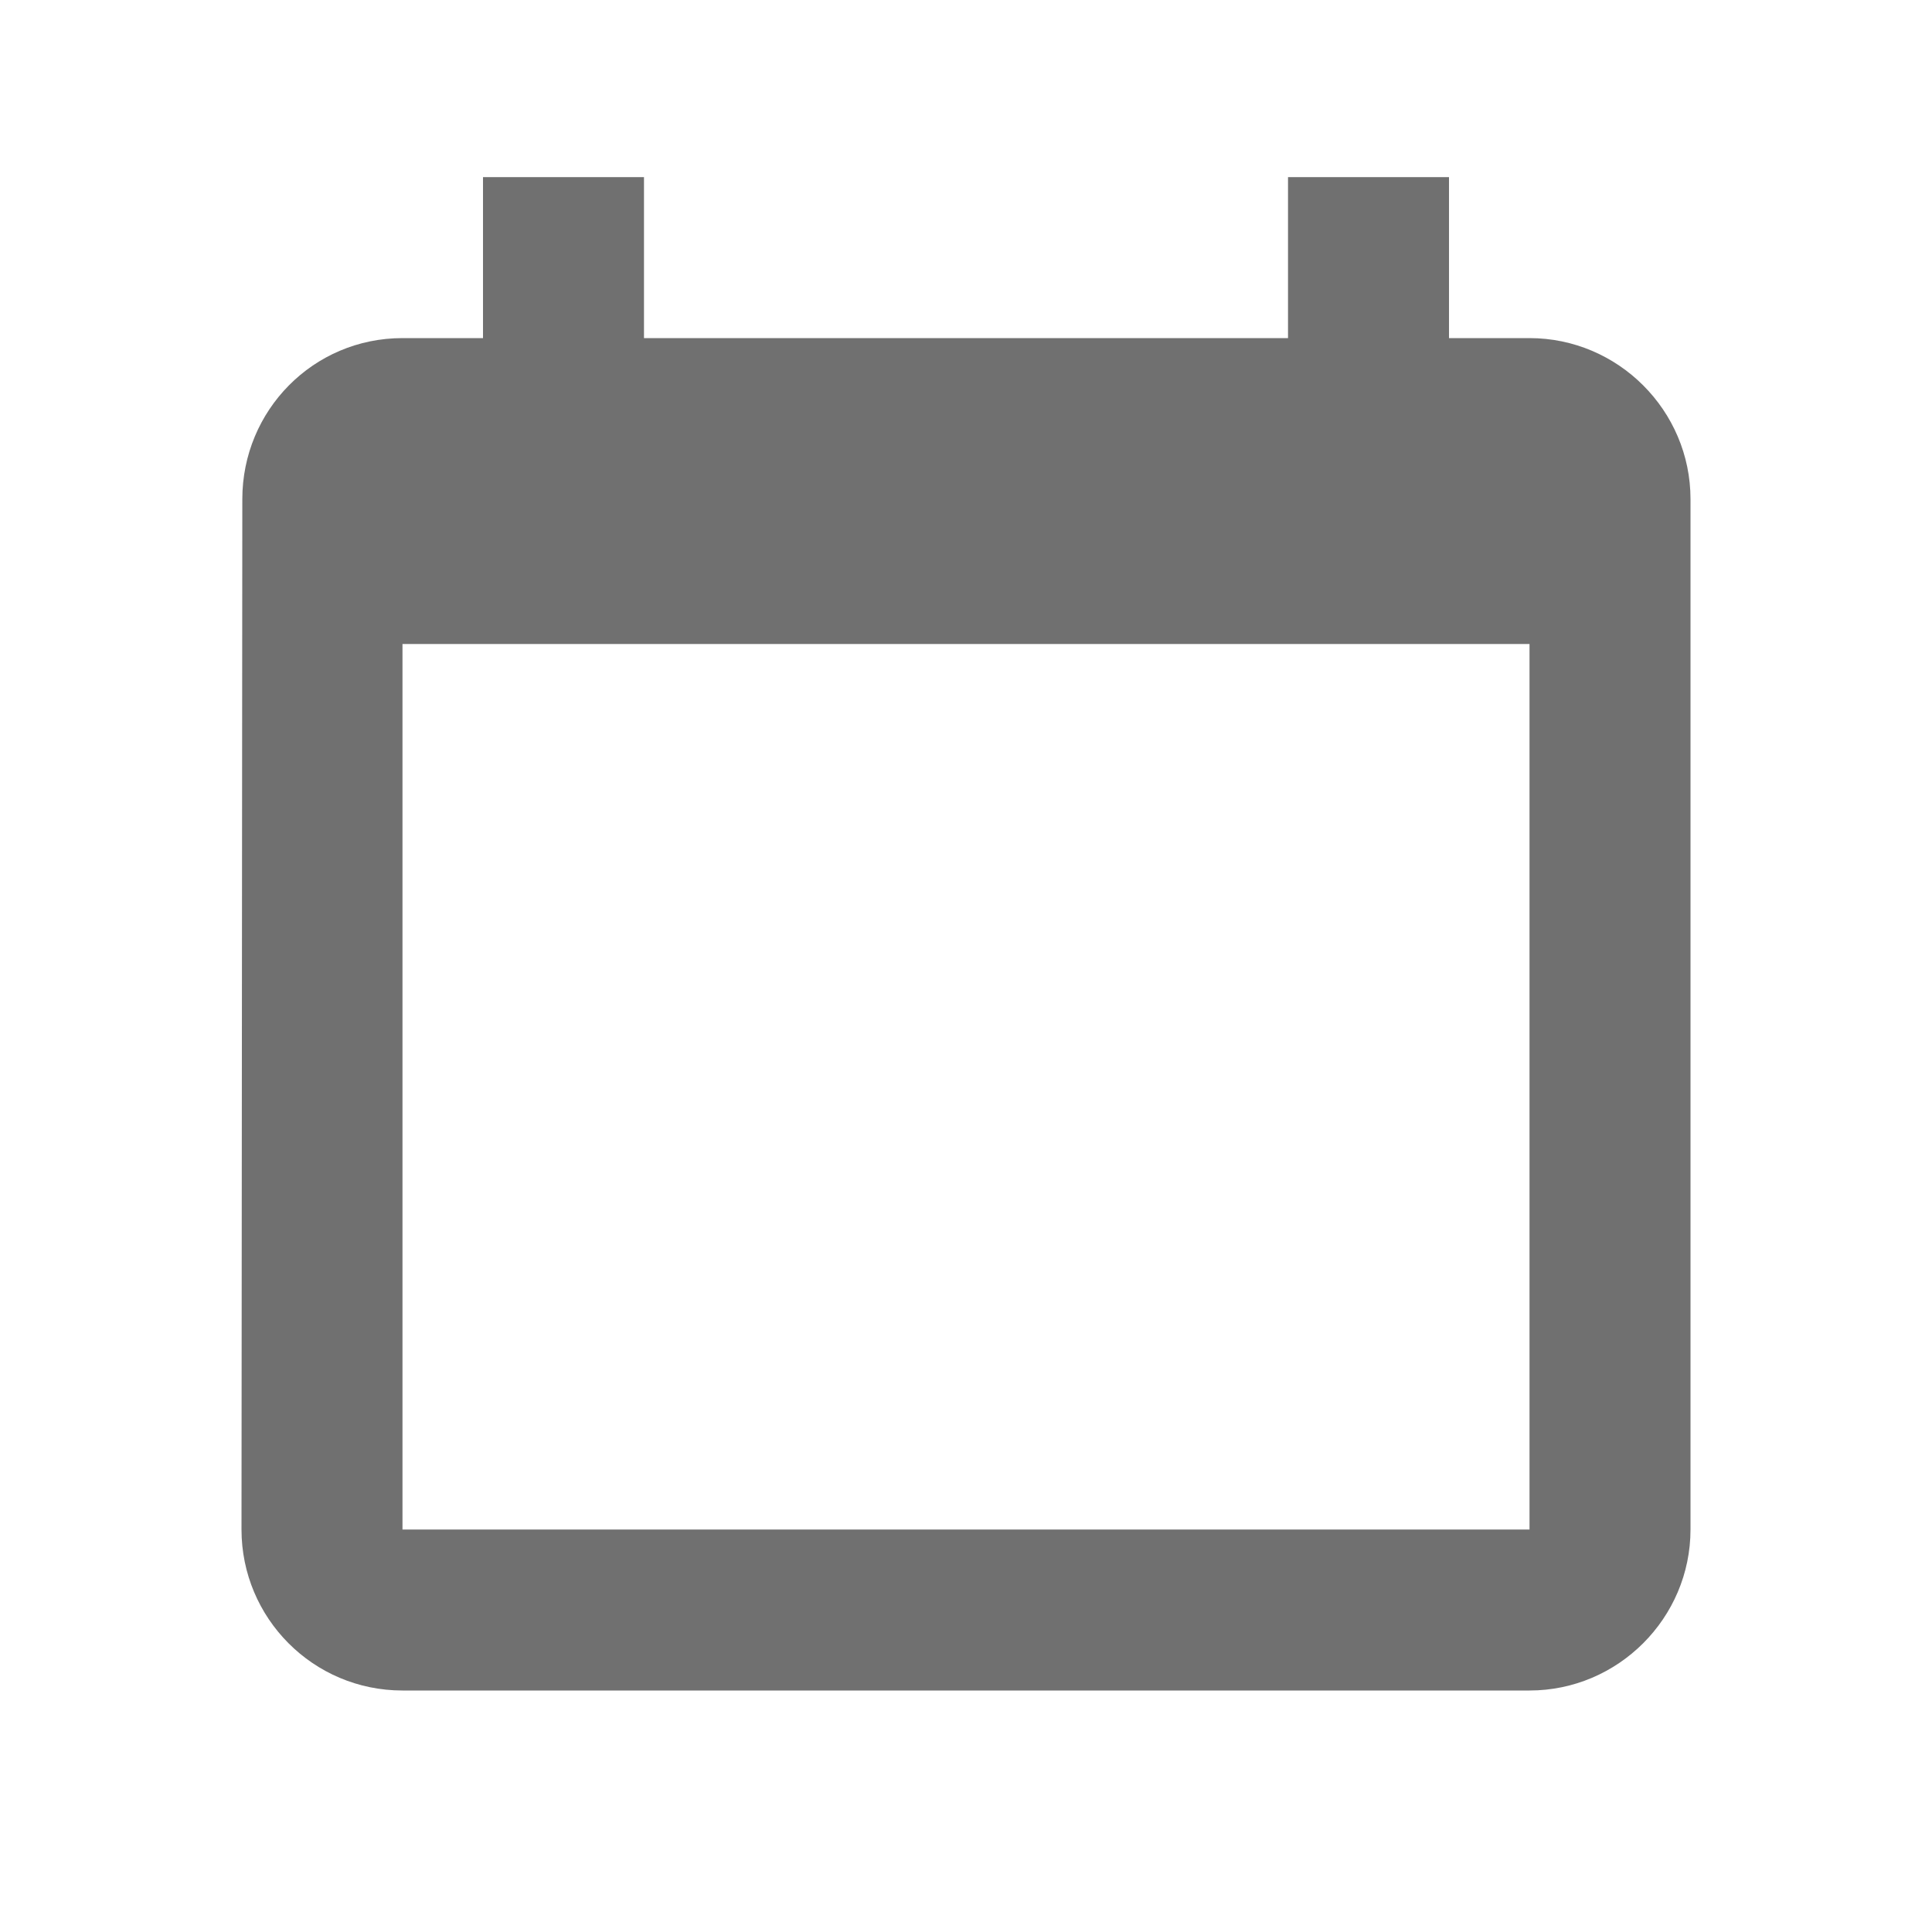 <svg width="40" height="40" viewBox="0 0 40 40" fill="none" xmlns="http://www.w3.org/2000/svg">
<path d="M26.667 3.667V7H13.333V3.667H10V7H8.333C6.483 7 5.017 8.5 5.017 10.333L5 31.667C5 33.5 6.483 35 8.333 35H31.667C33.5 35 35 33.5 35 31.667V10.333C35 8.5 33.5 7 31.667 7H30V3.667H26.667ZM31.667 31.667H8.333V13.333H31.667V31.667Z" fill="black" fill-opacity="0.56"/>
</svg>
